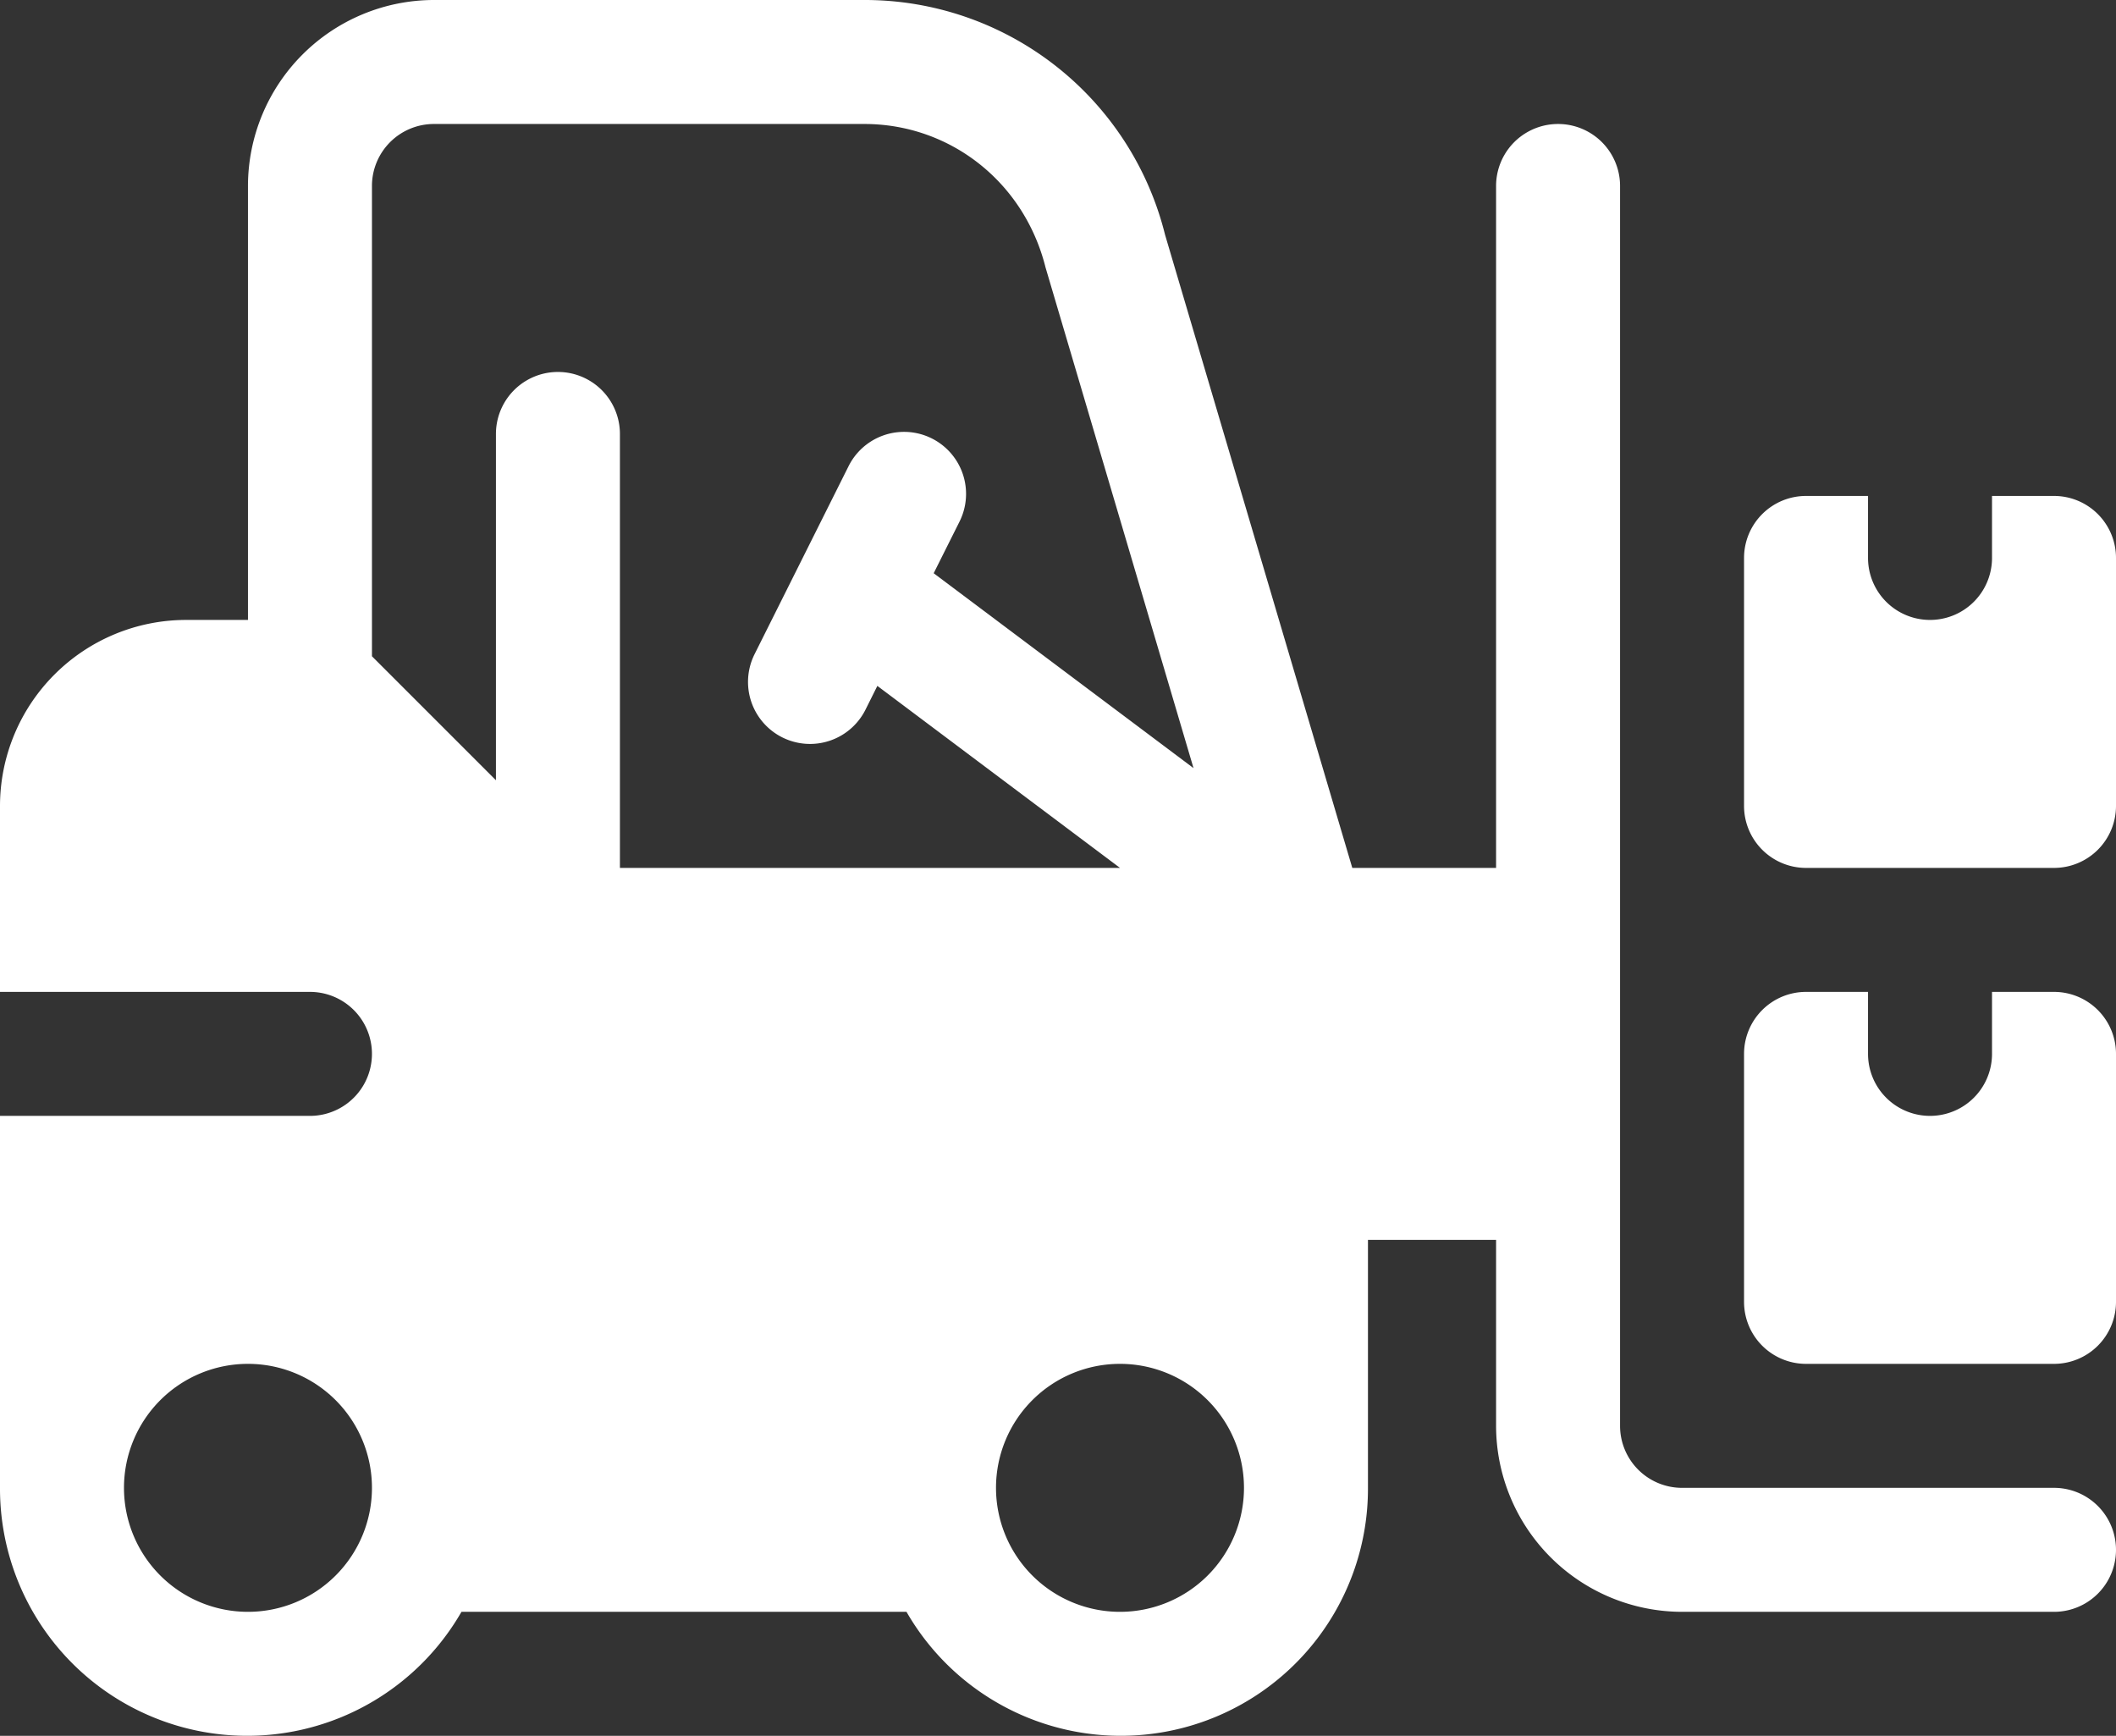<svg id="b289cfe6-f992-4682-9ee5-3e7d1c35dbf7" data-name="Capa 1" xmlns="http://www.w3.org/2000/svg" viewBox="0 0 512 420"><rect x="0" y="0" width="512" height="420" fill="#333333" stroke="none"/><defs><style>.e5f90981-37e7-436d-99ee-addf343efefe{fill:#fff;}</style></defs><path class="e5f90981-37e7-436d-99ee-addf343efefe" d="M497,406H407a15,15,0,0,1-15-15V91a15,15,0,0,0-30,0V256H327.21l-45.3-153.18A74.87,74.87,0,0,0,209.15,46H105A45.05,45.05,0,0,0,60,91V196H45A45.05,45.05,0,0,0,0,241v45H75a15,15,0,0,1,0,30H0v90a59.81,59.81,0,0,0,111.66,30H219.34A59.81,59.81,0,0,0,331,406V346h31v45a45.05,45.05,0,0,0,45,45h90a15,15,0,0,0,0-30ZM60,436a30,30,0,1,1,30-30A30,30,0,0,1,60,436Zm90-180V151a15,15,0,0,0-30,0v83.79l-30-30V91a15,15,0,0,1,15-15H209.15c20.69,0,38.65,14,43.83,34.7l35.81,121.15L225.92,184.7l6.25-12.49a15,15,0,0,0-26.84-13.42l-22.75,45.5a15,15,0,1,0,26.84,13.42l2.87-5.75L271,256ZM271,436a30,30,0,1,1,30-30A30,30,0,0,1,271,436Z" transform="translate(0 -46)"/><path class="e5f90981-37e7-436d-99ee-addf343efefe" d="M497,286H482v15a15,15,0,0,1-30,0V286H437a15,15,0,0,0-15,15v60a15,15,0,0,0,15,15h60a15,15,0,0,0,15-15V301A15,15,0,0,0,497,286Z" transform="translate(0 -46)"/><path class="e5f90981-37e7-436d-99ee-addf343efefe" d="M497,166H482v15a15,15,0,0,1-30,0V166H437a15,15,0,0,0-15,15v60a15,15,0,0,0,15,15h60a15,15,0,0,0,15-15V181A15,15,0,0,0,497,166Z" transform="translate(0 -46)"/></svg>